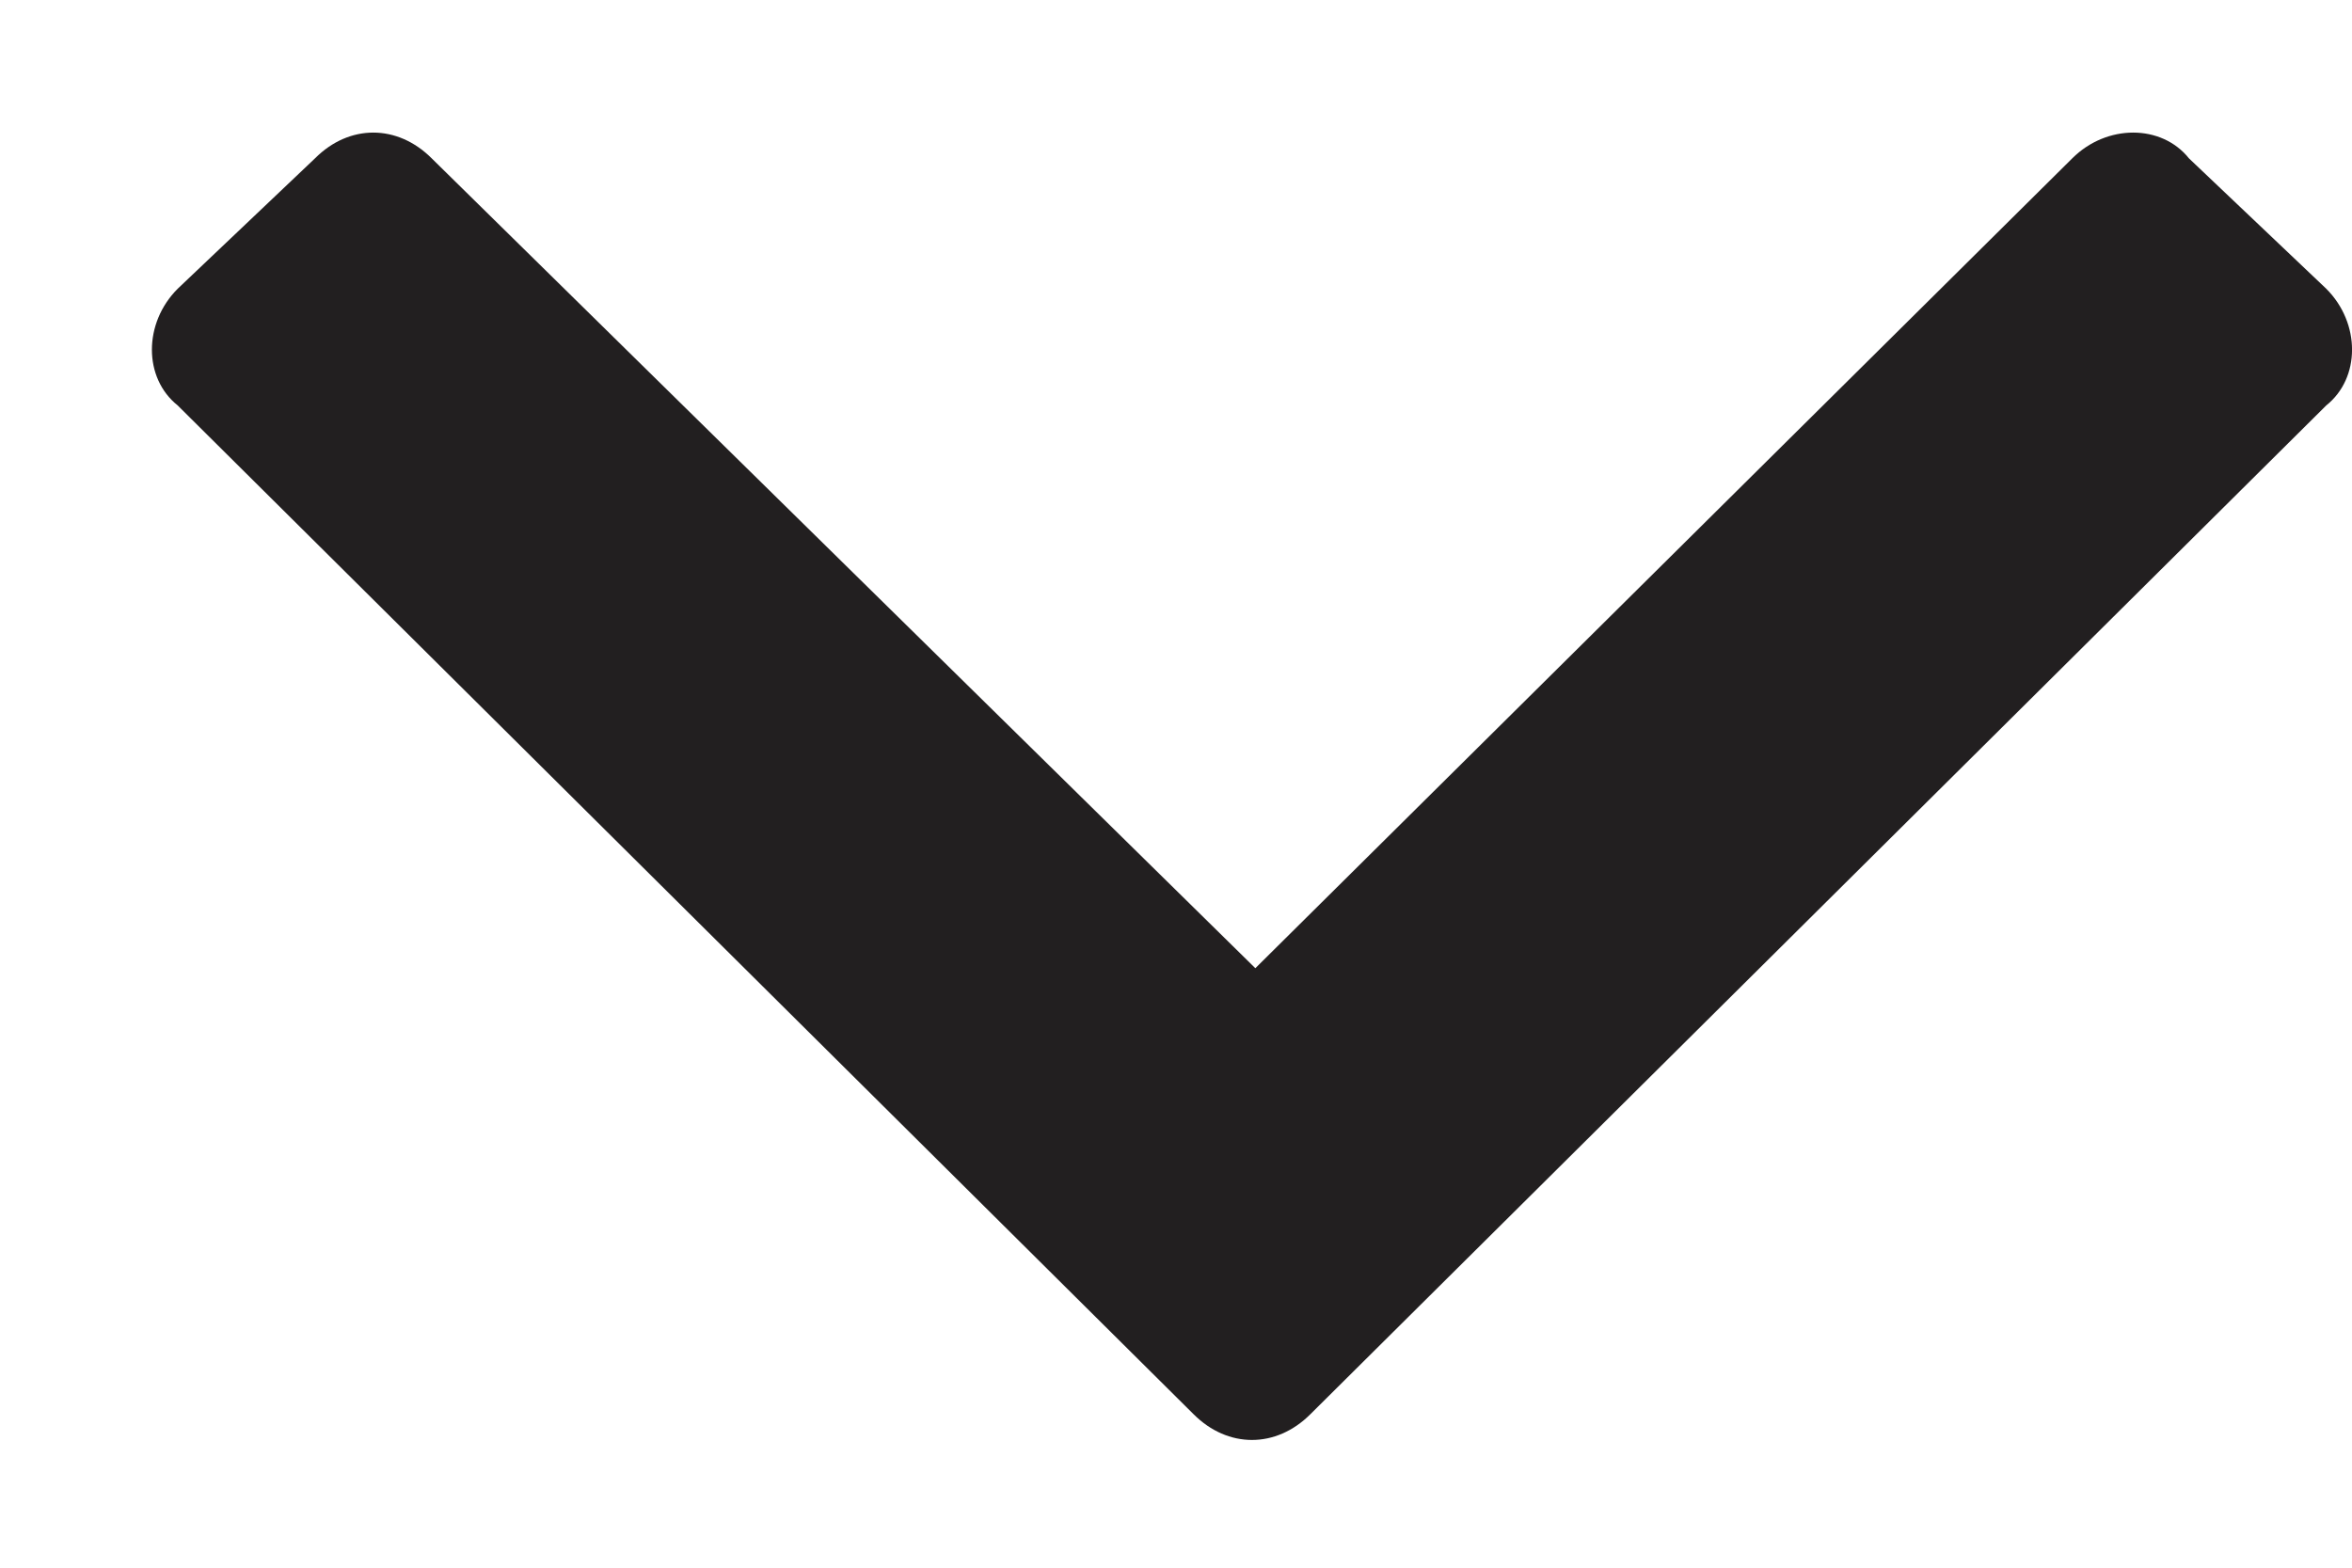 <svg width="15" height="10" viewBox="0 0 15 10" fill="none" xmlns="http://www.w3.org/2000/svg">
<path d="M7.612 9.021C7.831 9.24 8.138 9.24 8.357 9.021L14.836 2.586C15.055 2.411 15.055 2.061 14.836 1.842L13.96 1.01C13.785 0.791 13.435 0.791 13.216 1.01L8.006 6.176L2.753 1.01C2.534 0.791 2.227 0.791 2.009 1.01L1.133 1.842C0.914 2.061 0.914 2.411 1.133 2.586L7.612 9.021Z" fill="#221F20"/>
</svg>
